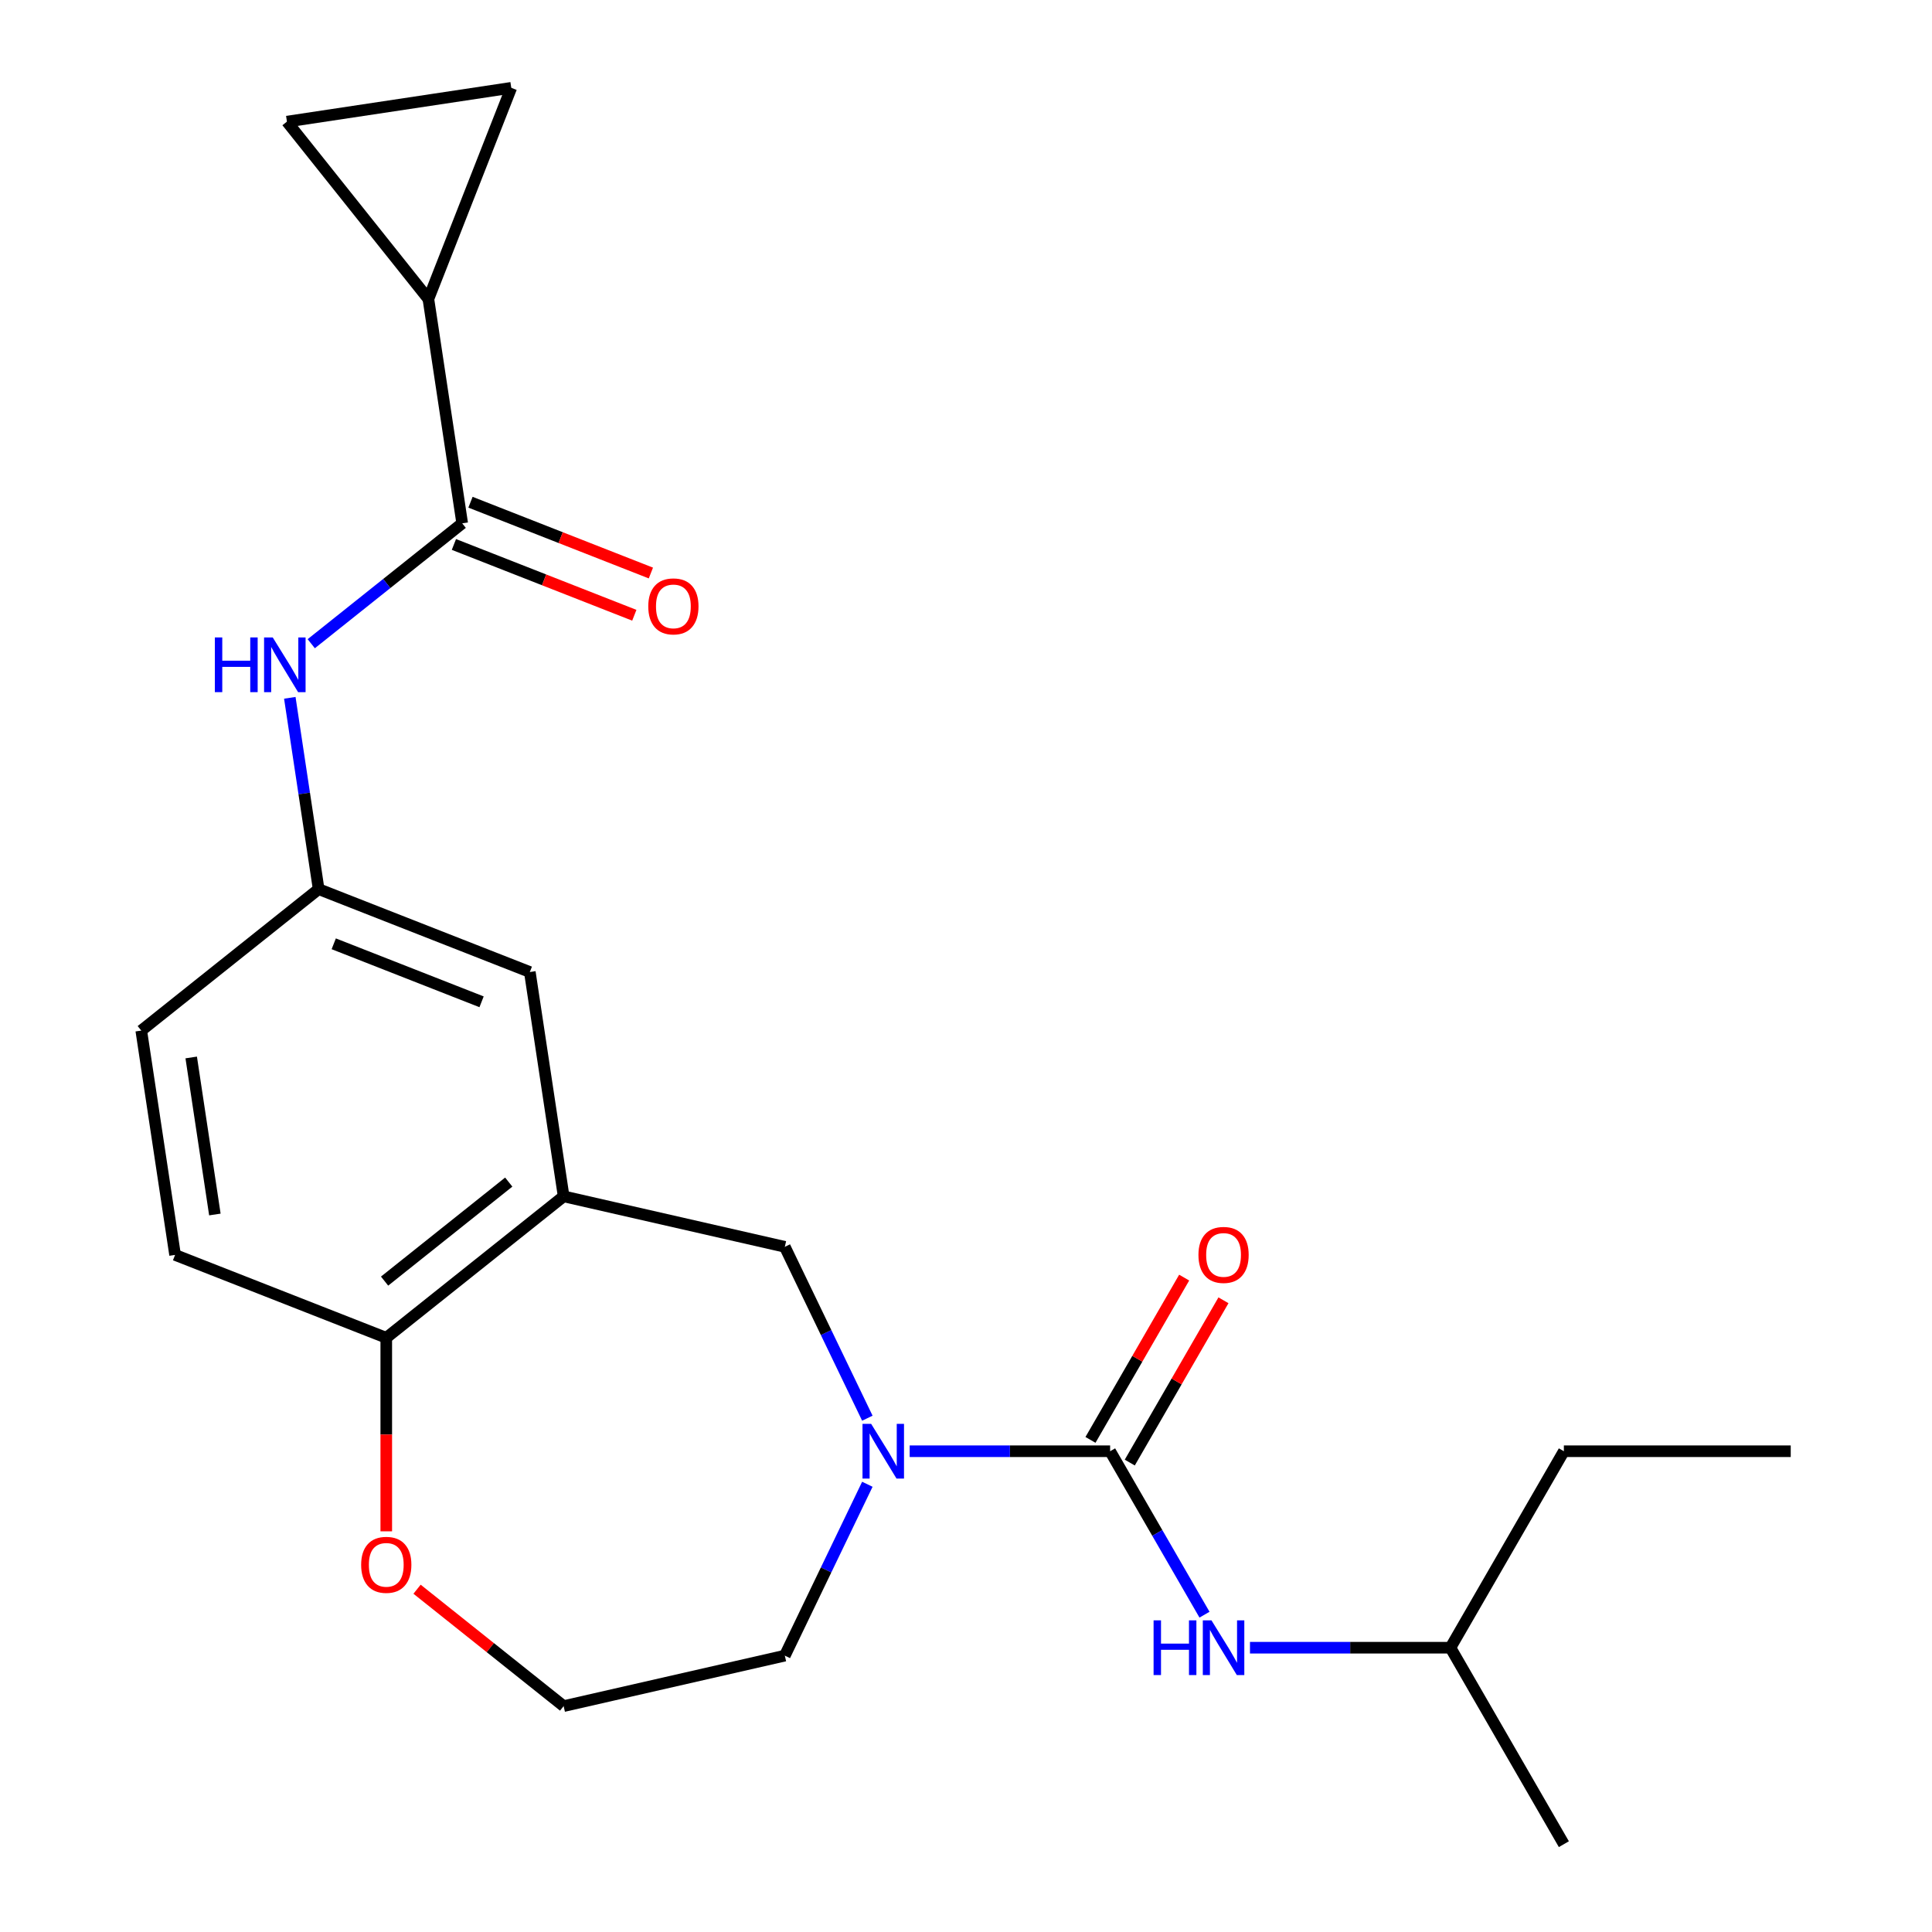 <?xml version='1.0' encoding='iso-8859-1'?>
<svg version='1.1' baseProfile='full'
              xmlns='http://www.w3.org/2000/svg'
                      xmlns:rdkit='http://www.rdkit.org/xml'
                      xmlns:xlink='http://www.w3.org/1999/xlink'
                  xml:space='preserve'
width='1000px' height='1000px' viewBox='0 0 1000 1000'>
<!-- END OF HEADER -->
<rect style='opacity:1.0;fill:#FFFFFF;stroke:none' width='1000' height='1000' x='0' y='0'> </rect>
<path class='bond-0' d='M 574.599,751.156 L 522.723,751.156' style='fill:none;fill-rule:evenodd;stroke:#000000;stroke-width:6px;stroke-linecap:butt;stroke-linejoin:miter;stroke-opacity:1' />
<path class='bond-0' d='M 522.723,751.156 L 470.848,751.156' style='fill:none;fill-rule:evenodd;stroke:#0000FF;stroke-width:6px;stroke-linecap:butt;stroke-linejoin:miter;stroke-opacity:1' />
<path class='bond-6' d='M 574.599,751.156 L 599.021,793.455' style='fill:none;fill-rule:evenodd;stroke:#000000;stroke-width:6px;stroke-linecap:butt;stroke-linejoin:miter;stroke-opacity:1' />
<path class='bond-6' d='M 599.021,793.455 L 623.443,835.755' style='fill:none;fill-rule:evenodd;stroke:#0000FF;stroke-width:6px;stroke-linecap:butt;stroke-linejoin:miter;stroke-opacity:1' />
<path class='bond-11' d='M 584.769,757.027 L 609.017,715.027' style='fill:none;fill-rule:evenodd;stroke:#000000;stroke-width:6px;stroke-linecap:butt;stroke-linejoin:miter;stroke-opacity:1' />
<path class='bond-11' d='M 609.017,715.027 L 633.266,673.028' style='fill:none;fill-rule:evenodd;stroke:#FF0000;stroke-width:6px;stroke-linecap:butt;stroke-linejoin:miter;stroke-opacity:1' />
<path class='bond-11' d='M 564.43,745.284 L 588.678,703.284' style='fill:none;fill-rule:evenodd;stroke:#000000;stroke-width:6px;stroke-linecap:butt;stroke-linejoin:miter;stroke-opacity:1' />
<path class='bond-11' d='M 588.678,703.284 L 612.927,661.285' style='fill:none;fill-rule:evenodd;stroke:#FF0000;stroke-width:6px;stroke-linecap:butt;stroke-linejoin:miter;stroke-opacity:1' />
<path class='bond-4' d='M 448.939,734.06 L 427.581,689.709' style='fill:none;fill-rule:evenodd;stroke:#0000FF;stroke-width:6px;stroke-linecap:butt;stroke-linejoin:miter;stroke-opacity:1' />
<path class='bond-4' d='M 427.581,689.709 L 406.222,645.357' style='fill:none;fill-rule:evenodd;stroke:#000000;stroke-width:6px;stroke-linecap:butt;stroke-linejoin:miter;stroke-opacity:1' />
<path class='bond-17' d='M 448.939,768.251 L 427.581,812.602' style='fill:none;fill-rule:evenodd;stroke:#0000FF;stroke-width:6px;stroke-linecap:butt;stroke-linejoin:miter;stroke-opacity:1' />
<path class='bond-17' d='M 427.581,812.602 L 406.222,856.954' style='fill:none;fill-rule:evenodd;stroke:#000000;stroke-width:6px;stroke-linecap:butt;stroke-linejoin:miter;stroke-opacity:1' />
<path class='bond-1' d='M 239.234,270.88 L 200.168,302.035' style='fill:none;fill-rule:evenodd;stroke:#000000;stroke-width:6px;stroke-linecap:butt;stroke-linejoin:miter;stroke-opacity:1' />
<path class='bond-1' d='M 200.168,302.035 L 161.102,333.189' style='fill:none;fill-rule:evenodd;stroke:#0000FF;stroke-width:6px;stroke-linecap:butt;stroke-linejoin:miter;stroke-opacity:1' />
<path class='bond-3' d='M 239.234,270.88 L 221.733,154.764' style='fill:none;fill-rule:evenodd;stroke:#000000;stroke-width:6px;stroke-linecap:butt;stroke-linejoin:miter;stroke-opacity:1' />
<path class='bond-14' d='M 234.944,281.811 L 281.631,300.135' style='fill:none;fill-rule:evenodd;stroke:#000000;stroke-width:6px;stroke-linecap:butt;stroke-linejoin:miter;stroke-opacity:1' />
<path class='bond-14' d='M 281.631,300.135 L 328.318,318.458' style='fill:none;fill-rule:evenodd;stroke:#FF0000;stroke-width:6px;stroke-linecap:butt;stroke-linejoin:miter;stroke-opacity:1' />
<path class='bond-14' d='M 243.524,259.949 L 290.211,278.273' style='fill:none;fill-rule:evenodd;stroke:#000000;stroke-width:6px;stroke-linecap:butt;stroke-linejoin:miter;stroke-opacity:1' />
<path class='bond-14' d='M 290.211,278.273 L 336.899,296.596' style='fill:none;fill-rule:evenodd;stroke:#FF0000;stroke-width:6px;stroke-linecap:butt;stroke-linejoin:miter;stroke-opacity:1' />
<path class='bond-2' d='M 291.739,619.227 L 406.222,645.357' style='fill:none;fill-rule:evenodd;stroke:#000000;stroke-width:6px;stroke-linecap:butt;stroke-linejoin:miter;stroke-opacity:1' />
<path class='bond-9' d='M 291.739,619.227 L 199.931,692.442' style='fill:none;fill-rule:evenodd;stroke:#000000;stroke-width:6px;stroke-linecap:butt;stroke-linejoin:miter;stroke-opacity:1' />
<path class='bond-9' d='M 263.325,611.848 L 199.059,663.098' style='fill:none;fill-rule:evenodd;stroke:#000000;stroke-width:6px;stroke-linecap:butt;stroke-linejoin:miter;stroke-opacity:1' />
<path class='bond-10' d='M 291.739,619.227 L 274.237,503.112' style='fill:none;fill-rule:evenodd;stroke:#000000;stroke-width:6px;stroke-linecap:butt;stroke-linejoin:miter;stroke-opacity:1' />
<path class='bond-7' d='M 221.733,154.764 L 148.518,62.956' style='fill:none;fill-rule:evenodd;stroke:#000000;stroke-width:6px;stroke-linecap:butt;stroke-linejoin:miter;stroke-opacity:1' />
<path class='bond-8' d='M 221.733,154.764 L 264.634,45.455' style='fill:none;fill-rule:evenodd;stroke:#000000;stroke-width:6px;stroke-linecap:butt;stroke-linejoin:miter;stroke-opacity:1' />
<path class='bond-5' d='M 150.003,361.191 L 157.465,410.701' style='fill:none;fill-rule:evenodd;stroke:#0000FF;stroke-width:6px;stroke-linecap:butt;stroke-linejoin:miter;stroke-opacity:1' />
<path class='bond-5' d='M 157.465,410.701 L 164.927,460.211' style='fill:none;fill-rule:evenodd;stroke:#000000;stroke-width:6px;stroke-linecap:butt;stroke-linejoin:miter;stroke-opacity:1' />
<path class='bond-19' d='M 646.988,852.85 L 698.864,852.85' style='fill:none;fill-rule:evenodd;stroke:#0000FF;stroke-width:6px;stroke-linecap:butt;stroke-linejoin:miter;stroke-opacity:1' />
<path class='bond-19' d='M 698.864,852.85 L 750.74,852.85' style='fill:none;fill-rule:evenodd;stroke:#000000;stroke-width:6px;stroke-linecap:butt;stroke-linejoin:miter;stroke-opacity:1' />
<path class='bond-25' d='M 148.518,62.956 L 264.634,45.455' style='fill:none;fill-rule:evenodd;stroke:#000000;stroke-width:6px;stroke-linecap:butt;stroke-linejoin:miter;stroke-opacity:1' />
<path class='bond-15' d='M 199.931,692.442 L 90.621,649.541' style='fill:none;fill-rule:evenodd;stroke:#000000;stroke-width:6px;stroke-linecap:butt;stroke-linejoin:miter;stroke-opacity:1' />
<path class='bond-23' d='M 199.931,692.442 L 199.931,742.528' style='fill:none;fill-rule:evenodd;stroke:#000000;stroke-width:6px;stroke-linecap:butt;stroke-linejoin:miter;stroke-opacity:1' />
<path class='bond-23' d='M 199.931,742.528 L 199.931,792.613' style='fill:none;fill-rule:evenodd;stroke:#FF0000;stroke-width:6px;stroke-linecap:butt;stroke-linejoin:miter;stroke-opacity:1' />
<path class='bond-12' d='M 274.237,503.112 L 164.927,460.211' style='fill:none;fill-rule:evenodd;stroke:#000000;stroke-width:6px;stroke-linecap:butt;stroke-linejoin:miter;stroke-opacity:1' />
<path class='bond-12' d='M 249.261,518.538 L 172.744,488.508' style='fill:none;fill-rule:evenodd;stroke:#000000;stroke-width:6px;stroke-linecap:butt;stroke-linejoin:miter;stroke-opacity:1' />
<path class='bond-16' d='M 164.927,460.211 L 73.119,533.425' style='fill:none;fill-rule:evenodd;stroke:#000000;stroke-width:6px;stroke-linecap:butt;stroke-linejoin:miter;stroke-opacity:1' />
<path class='bond-13' d='M 215.866,822.577 L 253.803,852.831' style='fill:none;fill-rule:evenodd;stroke:#FF0000;stroke-width:6px;stroke-linecap:butt;stroke-linejoin:miter;stroke-opacity:1' />
<path class='bond-13' d='M 253.803,852.831 L 291.739,883.084' style='fill:none;fill-rule:evenodd;stroke:#000000;stroke-width:6px;stroke-linecap:butt;stroke-linejoin:miter;stroke-opacity:1' />
<path class='bond-24' d='M 90.621,649.541 L 73.119,533.425' style='fill:none;fill-rule:evenodd;stroke:#000000;stroke-width:6px;stroke-linecap:butt;stroke-linejoin:miter;stroke-opacity:1' />
<path class='bond-24' d='M 111.219,628.623 L 98.968,547.342' style='fill:none;fill-rule:evenodd;stroke:#000000;stroke-width:6px;stroke-linecap:butt;stroke-linejoin:miter;stroke-opacity:1' />
<path class='bond-18' d='M 406.222,856.954 L 291.739,883.084' style='fill:none;fill-rule:evenodd;stroke:#000000;stroke-width:6px;stroke-linecap:butt;stroke-linejoin:miter;stroke-opacity:1' />
<path class='bond-20' d='M 750.74,852.85 L 809.454,751.156' style='fill:none;fill-rule:evenodd;stroke:#000000;stroke-width:6px;stroke-linecap:butt;stroke-linejoin:miter;stroke-opacity:1' />
<path class='bond-21' d='M 750.74,852.85 L 809.454,954.545' style='fill:none;fill-rule:evenodd;stroke:#000000;stroke-width:6px;stroke-linecap:butt;stroke-linejoin:miter;stroke-opacity:1' />
<path class='bond-22' d='M 809.454,751.156 L 926.881,751.156' style='fill:none;fill-rule:evenodd;stroke:#000000;stroke-width:6px;stroke-linecap:butt;stroke-linejoin:miter;stroke-opacity:1' />
<path  class='atom-1' d='M 450.912 736.996
L 460.192 751.996
Q 461.112 753.476, 462.592 756.156
Q 464.072 758.836, 464.152 758.996
L 464.152 736.996
L 467.912 736.996
L 467.912 765.316
L 464.032 765.316
L 454.072 748.916
Q 452.912 746.996, 451.672 744.796
Q 450.472 742.596, 450.112 741.916
L 450.112 765.316
L 446.432 765.316
L 446.432 736.996
L 450.912 736.996
' fill='#0000FF'/>
<path  class='atom-6' d='M 111.206 329.935
L 115.046 329.935
L 115.046 341.975
L 129.526 341.975
L 129.526 329.935
L 133.366 329.935
L 133.366 358.255
L 129.526 358.255
L 129.526 345.175
L 115.046 345.175
L 115.046 358.255
L 111.206 358.255
L 111.206 329.935
' fill='#0000FF'/>
<path  class='atom-6' d='M 141.166 329.935
L 150.446 344.935
Q 151.366 346.415, 152.846 349.095
Q 154.326 351.775, 154.406 351.935
L 154.406 329.935
L 158.166 329.935
L 158.166 358.255
L 154.286 358.255
L 144.326 341.855
Q 143.166 339.935, 141.926 337.735
Q 140.726 335.535, 140.366 334.855
L 140.366 358.255
L 136.686 358.255
L 136.686 329.935
L 141.166 329.935
' fill='#0000FF'/>
<path  class='atom-7' d='M 597.093 838.69
L 600.933 838.69
L 600.933 850.73
L 615.413 850.73
L 615.413 838.69
L 619.253 838.69
L 619.253 867.01
L 615.413 867.01
L 615.413 853.93
L 600.933 853.93
L 600.933 867.01
L 597.093 867.01
L 597.093 838.69
' fill='#0000FF'/>
<path  class='atom-7' d='M 627.053 838.69
L 636.333 853.69
Q 637.253 855.17, 638.733 857.85
Q 640.213 860.53, 640.293 860.69
L 640.293 838.69
L 644.053 838.69
L 644.053 867.01
L 640.173 867.01
L 630.213 850.61
Q 629.053 848.69, 627.813 846.49
Q 626.613 844.29, 626.253 843.61
L 626.253 867.01
L 622.573 867.01
L 622.573 838.69
L 627.053 838.69
' fill='#0000FF'/>
<path  class='atom-12' d='M 620.313 649.541
Q 620.313 642.741, 623.673 638.941
Q 627.033 635.141, 633.313 635.141
Q 639.593 635.141, 642.953 638.941
Q 646.313 642.741, 646.313 649.541
Q 646.313 656.421, 642.913 660.341
Q 639.513 664.221, 633.313 664.221
Q 627.073 664.221, 623.673 660.341
Q 620.313 656.461, 620.313 649.541
M 633.313 661.021
Q 637.633 661.021, 639.953 658.141
Q 642.313 655.221, 642.313 649.541
Q 642.313 643.981, 639.953 641.181
Q 637.633 638.341, 633.313 638.341
Q 628.993 638.341, 626.633 641.141
Q 624.313 643.941, 624.313 649.541
Q 624.313 655.261, 626.633 658.141
Q 628.993 661.021, 633.313 661.021
' fill='#FF0000'/>
<path  class='atom-14' d='M 186.931 809.949
Q 186.931 803.149, 190.291 799.349
Q 193.651 795.549, 199.931 795.549
Q 206.211 795.549, 209.571 799.349
Q 212.931 803.149, 212.931 809.949
Q 212.931 816.829, 209.531 820.749
Q 206.131 824.629, 199.931 824.629
Q 193.691 824.629, 190.291 820.749
Q 186.931 816.869, 186.931 809.949
M 199.931 821.429
Q 204.251 821.429, 206.571 818.549
Q 208.931 815.629, 208.931 809.949
Q 208.931 804.389, 206.571 801.589
Q 204.251 798.749, 199.931 798.749
Q 195.611 798.749, 193.251 801.549
Q 190.931 804.349, 190.931 809.949
Q 190.931 815.669, 193.251 818.549
Q 195.611 821.429, 199.931 821.429
' fill='#FF0000'/>
<path  class='atom-15' d='M 335.544 313.861
Q 335.544 307.061, 338.904 303.261
Q 342.264 299.461, 348.544 299.461
Q 354.824 299.461, 358.184 303.261
Q 361.544 307.061, 361.544 313.861
Q 361.544 320.741, 358.144 324.661
Q 354.744 328.541, 348.544 328.541
Q 342.304 328.541, 338.904 324.661
Q 335.544 320.781, 335.544 313.861
M 348.544 325.341
Q 352.864 325.341, 355.184 322.461
Q 357.544 319.541, 357.544 313.861
Q 357.544 308.301, 355.184 305.501
Q 352.864 302.661, 348.544 302.661
Q 344.224 302.661, 341.864 305.461
Q 339.544 308.261, 339.544 313.861
Q 339.544 319.581, 341.864 322.461
Q 344.224 325.341, 348.544 325.341
' fill='#FF0000'/>
</svg>
